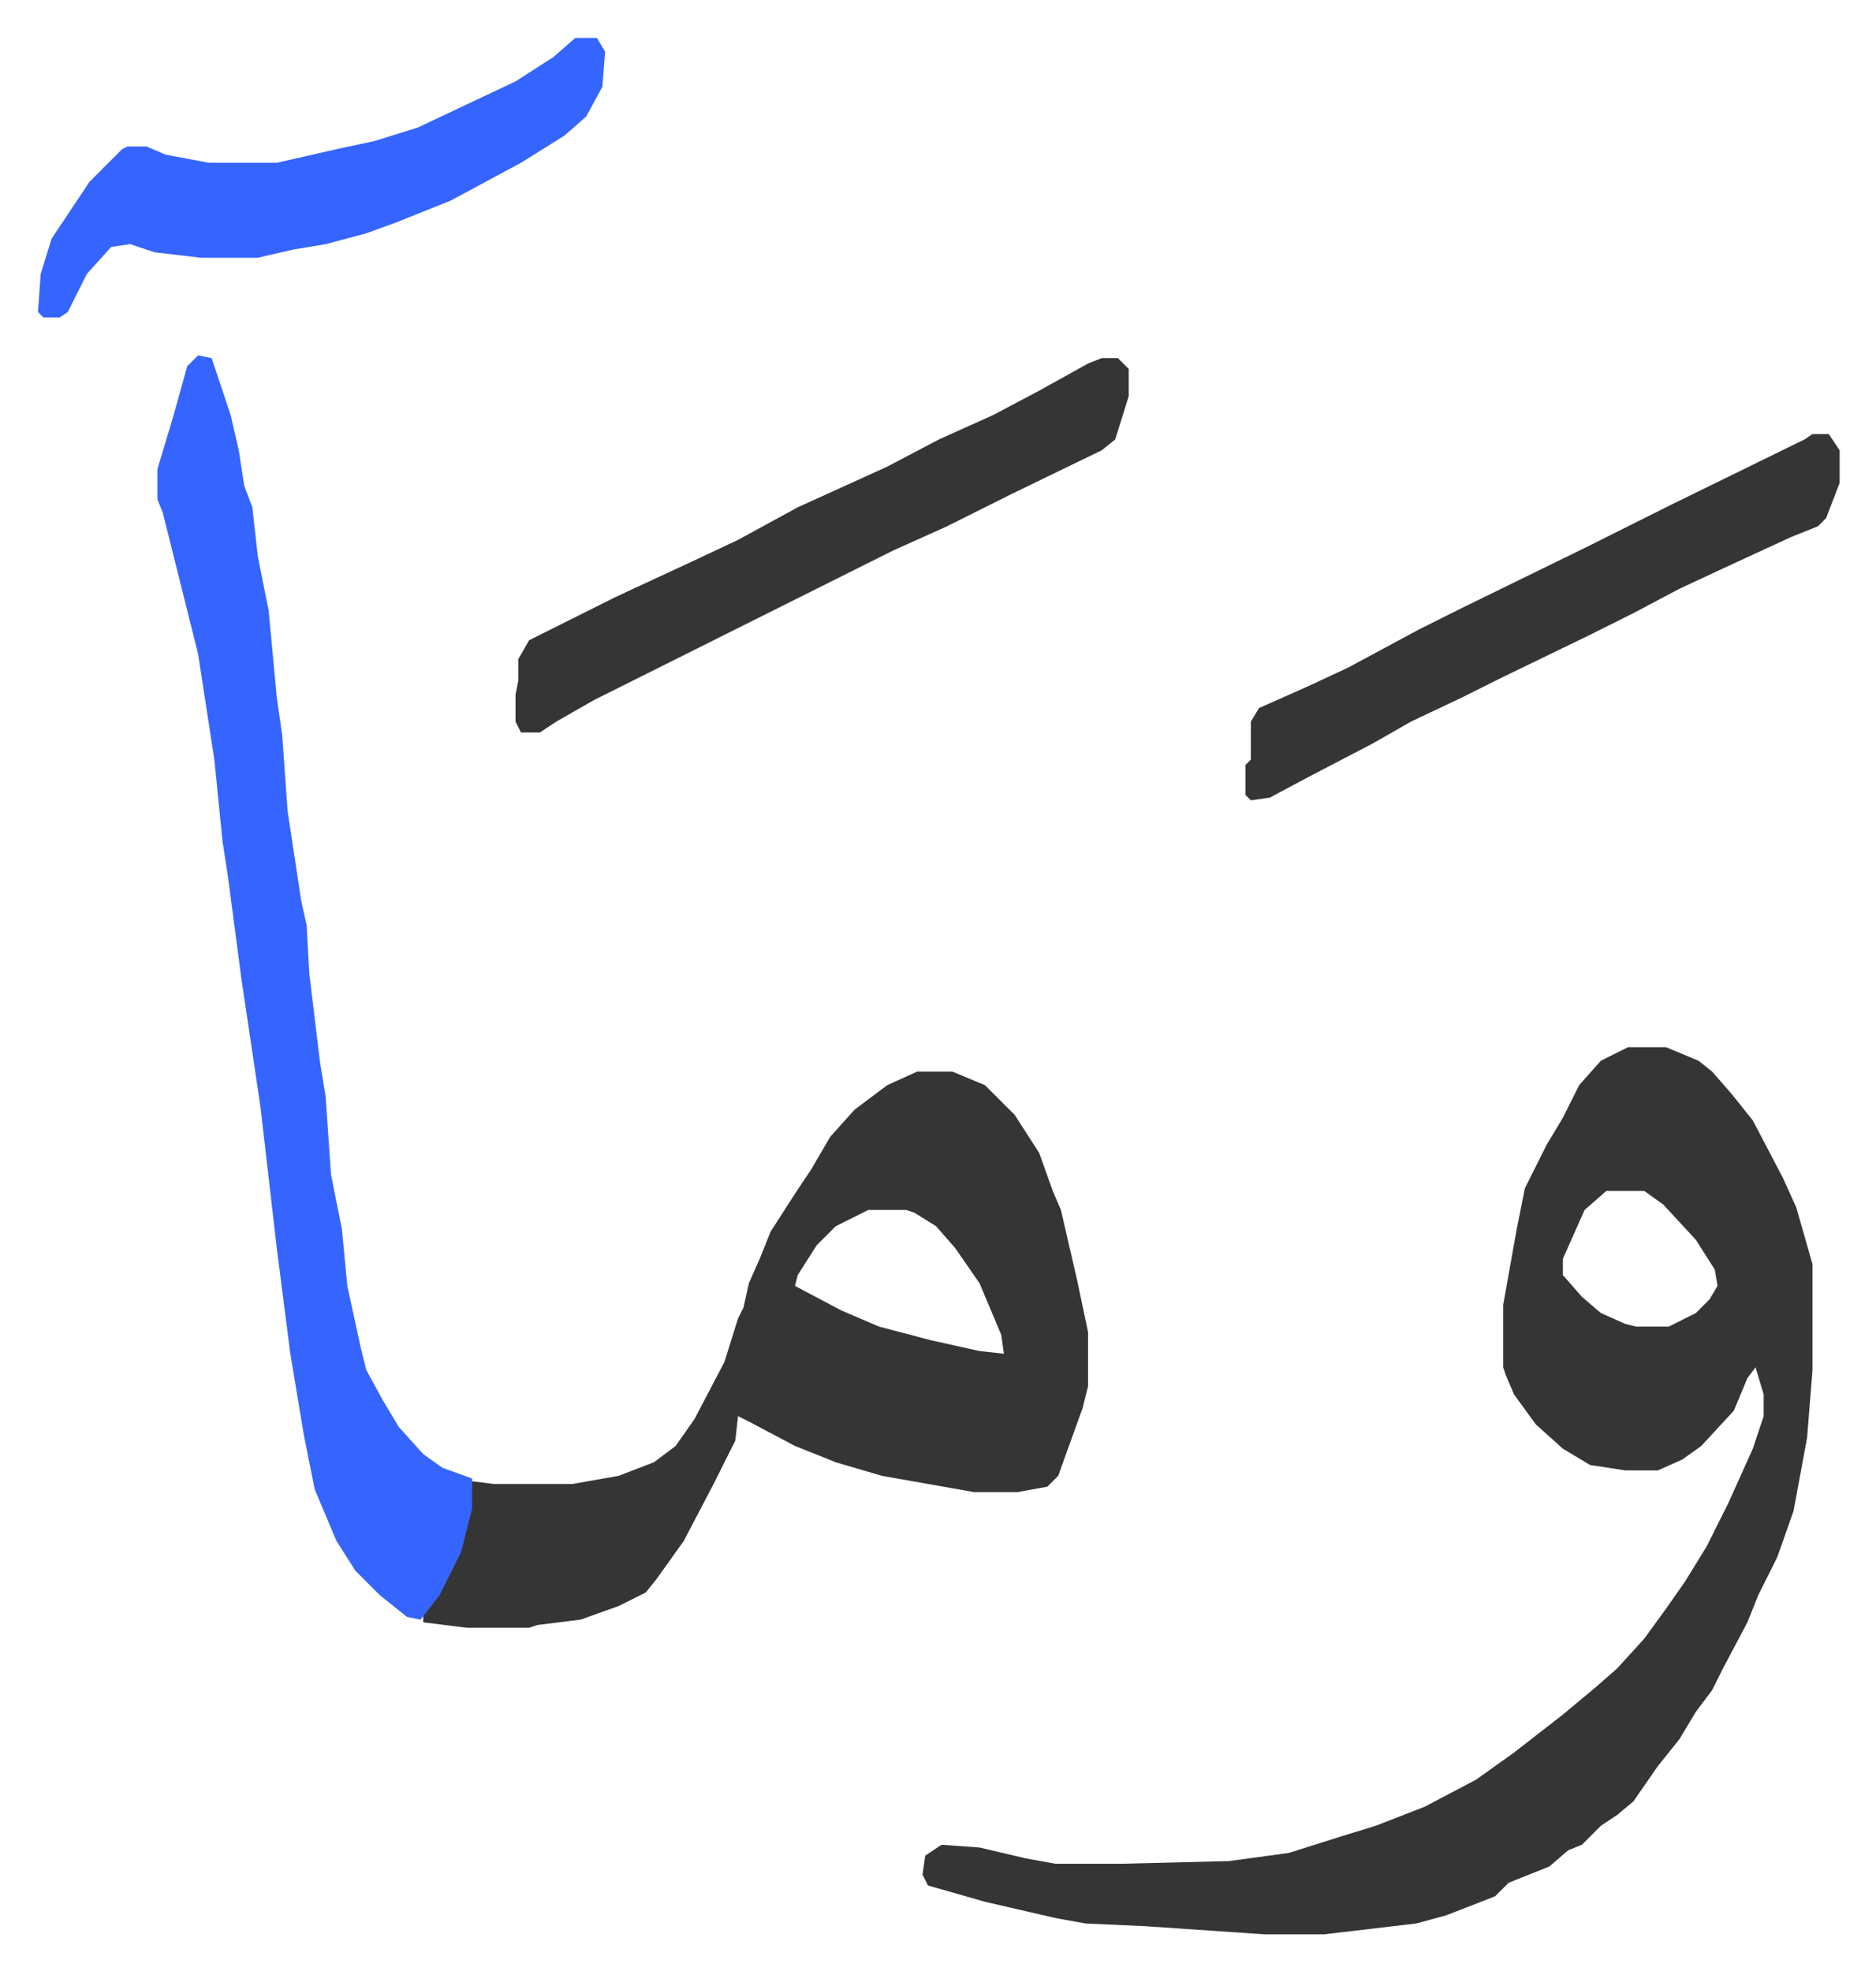 <svg xmlns="http://www.w3.org/2000/svg" viewBox="-14 379 691.4 726.4">
    <path fill="#353535" id="rule_normal" d="M586 765h14l12 5 5 4 7 8 8 10 11 21 5 11 6 21v39l-2 25-5 27-6 17-7 14-4 10-9 17-4 8-6 8-6 10-8 10-9 13-6 5-6 4-7 7-5 2-7 6-15 6-5 5-18 7-11 3-34 4h-22l-44-3-22-1-11-2-26-6-14-4-7-2-2-4 1-7 6-4 14 1 17 4 11 2h24l40-1 22-3 19-6 13-4 18-7 19-10 14-10 18-14 12-10 8-7 10-11 8-11 7-10 8-13 8-16 9-20 4-12v-8l-3-10-3 4-5 12-12 13-7 5-9 4h-12l-13-2-10-6-10-9-8-11-3-7-1-3v-23l5-28 3-15 8-16 6-10 6-12 8-9zm-8 53-8 7-8 18v6l7 8 7 6 9 4 4 1h12l10-5 5-5 3-5-1-6-7-11-12-13-7-5zm-254-44h13l12 5 11 11 9 14 5 14 3 7 6 26 4 19v20l-2 8-9 25-4 4-11 2h-16l-34-6-17-5-15-6-17-9-4-2-1 9-8 16-11 21-10 14-4 5-10 5-14 5-16 2-3 1h-23l-16-2v-3l8-12 5-11 4-16 1-10 8 1h29l17-3 13-5 8-6 7-10 11-21 5-16 2-4 2-9 4-9 4-10 9-14 6-9 7-12 9-10 12-9zm-18 51-12 6-7 7-7 11-1 4 17 9 14 6 19 5 18 4 9 1-1-7-8-19-9-13-7-8-8-5-3-1z"/>
    <path fill="#3564ff" id="rule_madd_obligatory_4_5_vowels" d="m59 510 5 1 7 21 3 13 2 13 3 8 2 18 4 20 3 32 2 14 2 28 5 33 2 9 1 18 4 33 2 12 2 29 4 20 2 21 5 23 2 8 6 11 6 10 9 10 7 5 11 4v11l-4 16-8 16-7 9-5-1-10-8-9-9-7-11-8-19-4-20-5-30-5-39-6-52-7-47-5-38-2-13-3-30-6-39-6-24-4-16-3-12-2-5v-11l6-20 5-18z"/>
    <path fill="#353535" id="rule_normal" d="M392 511h6l4 4v10l-5 16-5 4-33 16-24 12-20 9-16 8-78 39-16 8-14 8-6 4h-7l-2-4v-10l1-5v-8l4-7 32-16 28-13 17-8 22-12 33-15 19-10 20-9 17-9 18-10zm262 28h6l4 6v12l-5 13-3 3-10 4-26 12-15 7-17 9-16 8-33 16-14 7-19 9-14 8-23 12-15 8-7 1-2-2v-11l2-2v-14l3-5 18-8 15-7 26-14 16-8 45-22 16-8 16-8 49-24z"/>
    <path fill="#3564ff" id="rule_madd_obligatory_4_5_vowels" d="M198 393h8l3 5-1 13-6 11-8 7-16 10-26 14-20 8-11 4-15 4-12 2-13 3H60l-17-2-9-3-7 1-9 10-7 14-3 2H2l-2-2 1-14 4-13 14-21 12-12 2-1h7l7 3 16 3h25l22-5 14-3 16-5 36-17 14-9z"/>
</svg>
